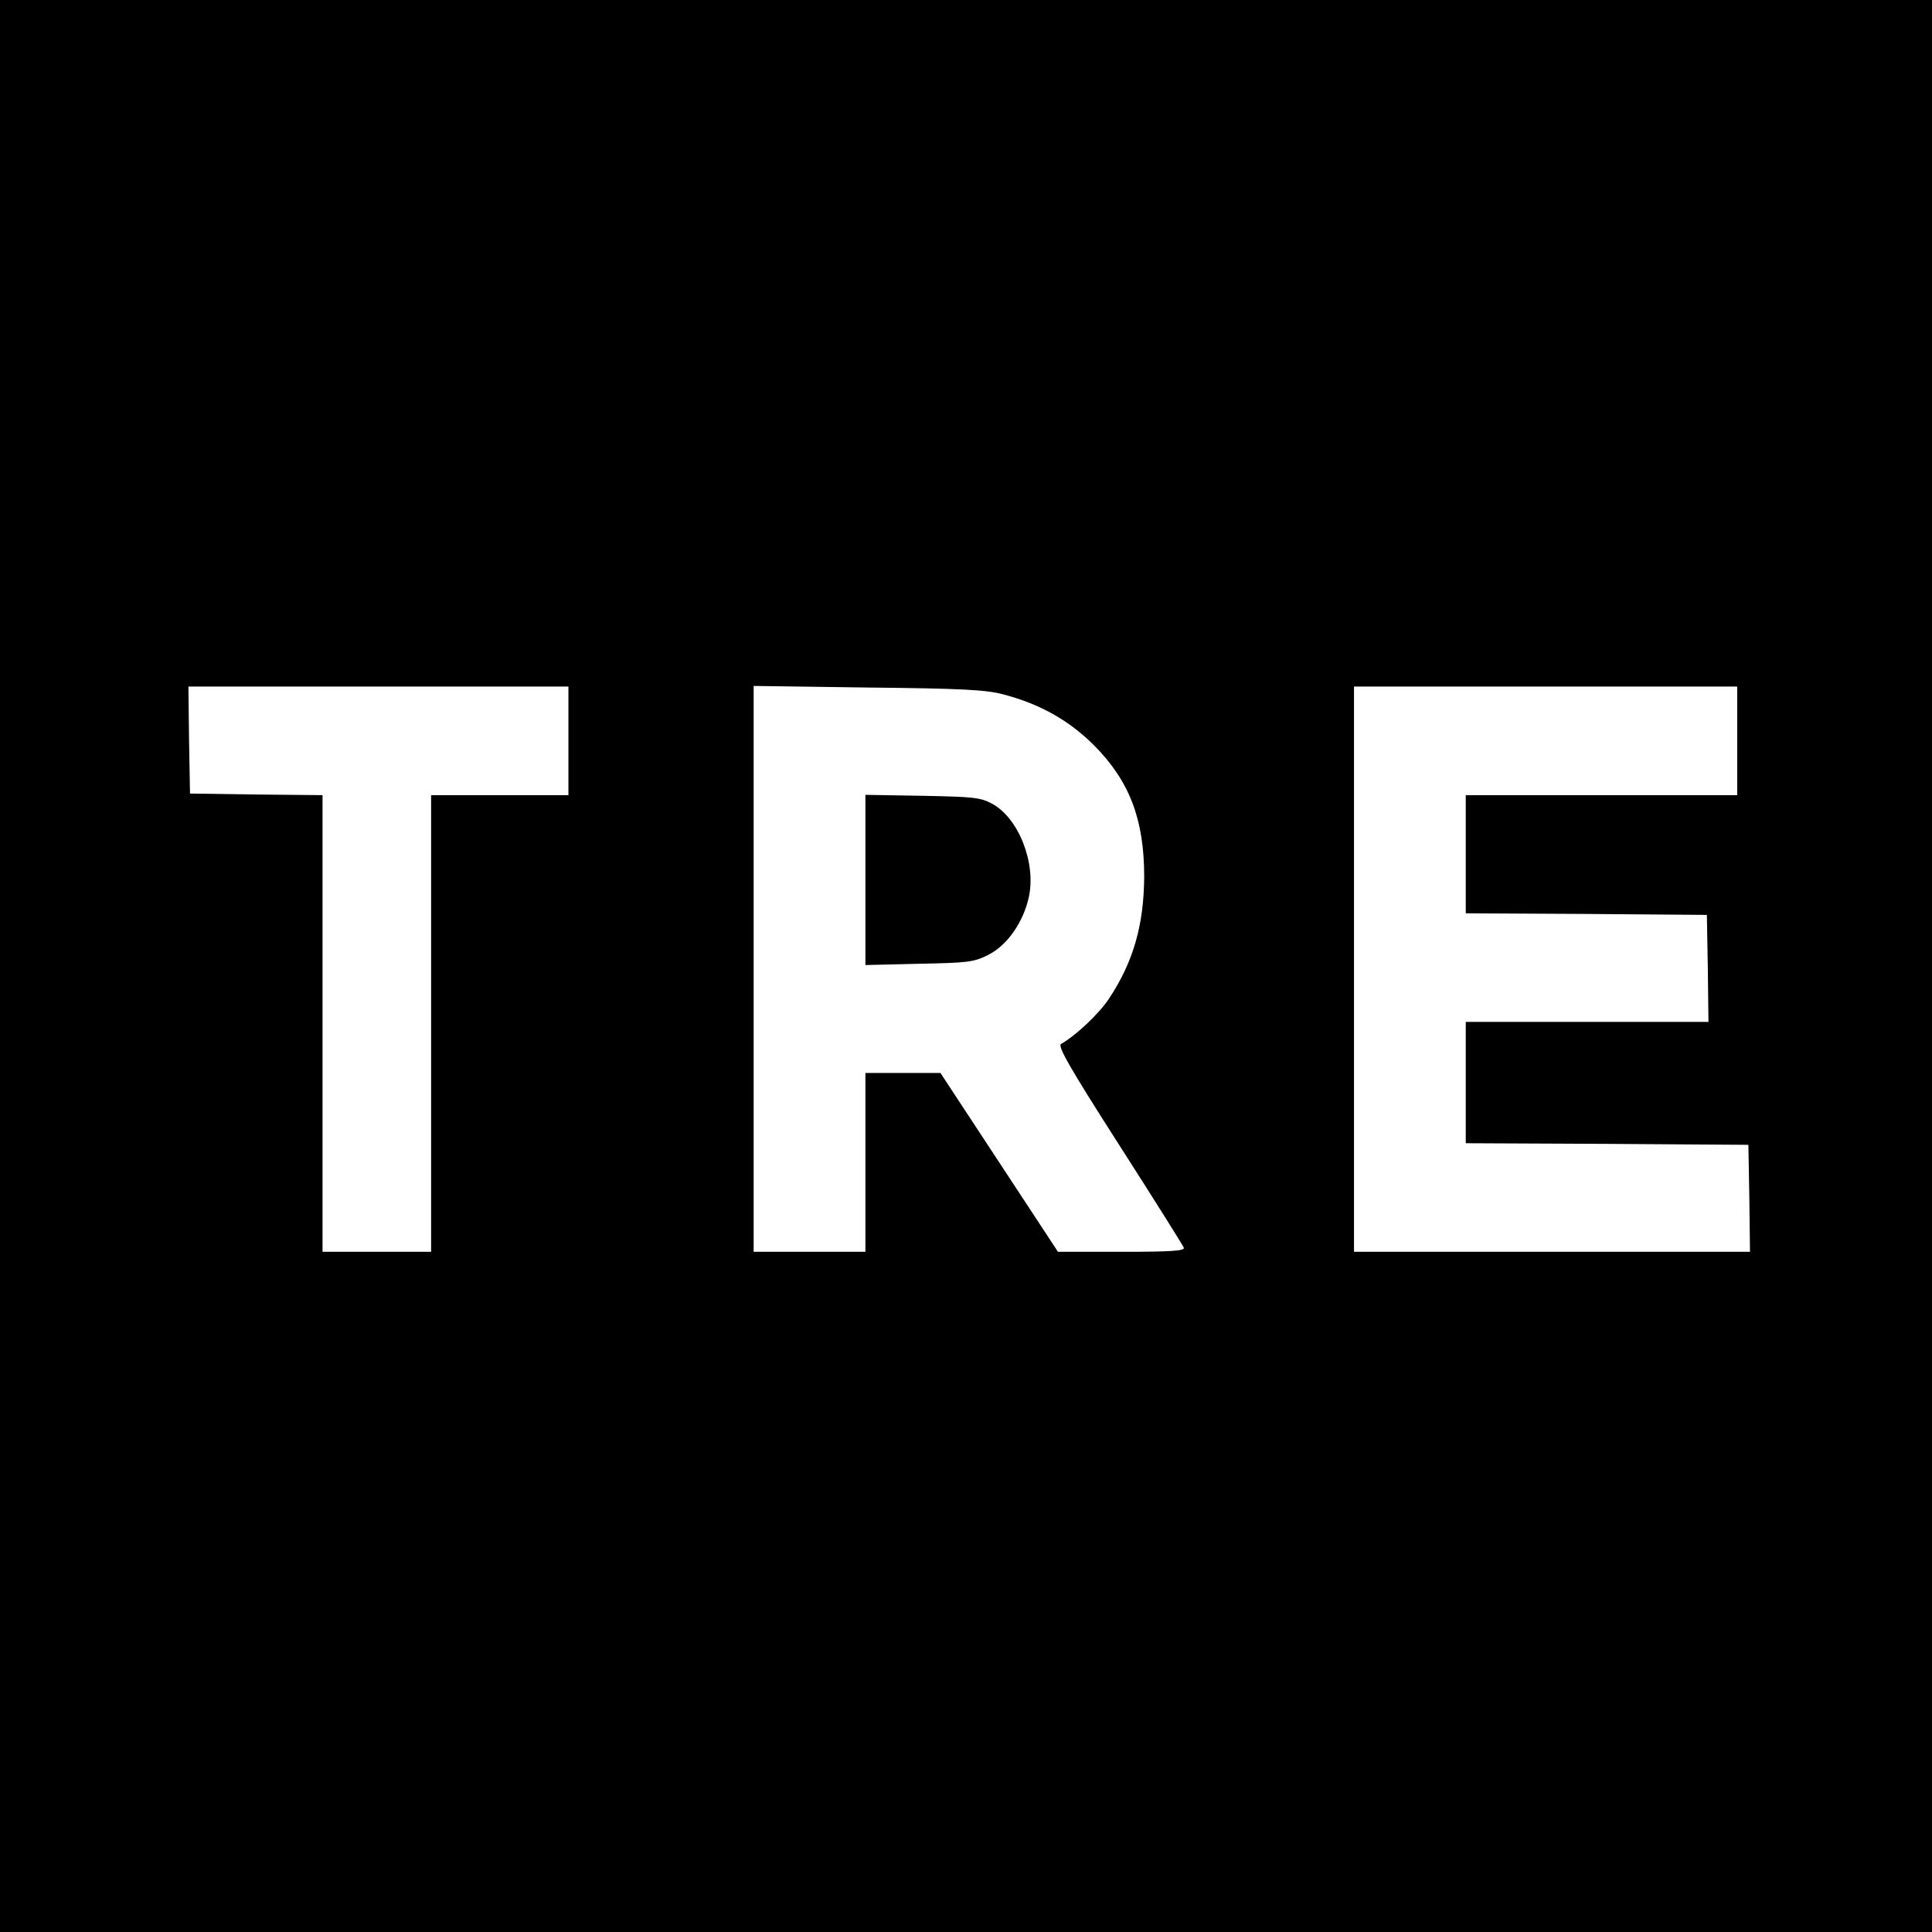 <?xml version="1.0" standalone="no"?>
<!DOCTYPE svg PUBLIC "-//W3C//DTD SVG 20010904//EN"
 "http://www.w3.org/TR/2001/REC-SVG-20010904/DTD/svg10.dtd">
<svg version="1.0" xmlns="http://www.w3.org/2000/svg"
 width="605pt" height="605pt" viewBox="0 0 605 605"
 preserveAspectRatio="xMidYMid meet">
<g transform="translate(0,605) scale(0.1,-0.1)"
fill="#000000" stroke="none">
<path d="M0 3025 l0 -3025 3025 0 3025 0 0 3025 0 3025 -3025 0 -3025 0 0
-3025z m1780 705 l0 -170 -215 0 -215 0 0 -715 0 -715 -170 0 -170 0 0 715 0
715 -207 2 -208 3 -3 168 -2 167 595 0 595 0 0 -170z m1360 146 c116 -30 208
-82 286 -160 111 -112 157 -232 157 -411 -1 -152 -34 -267 -110 -382 -32 -48
-103 -115 -150 -142 -12 -6 22 -67 182 -317 109 -170 200 -315 202 -321 4 -10
-39 -13 -194 -13 l-200 0 -184 280 -184 280 -117 0 -118 0 0 -280 0 -280 -175
0 -175 0 0 886 0 886 358 -5 c294 -3 368 -7 422 -21z m2300 -146 l0 -170 -425
0 -425 0 0 -185 0 -185 378 -2 377 -3 3 -167 2 -168 -380 0 -380 0 0 -190 0
-190 443 -2 442 -3 3 -167 2 -168 -620 0 -620 0 0 885 0 885 600 0 600 0 0
-170z"/>
<path d="M2710 3295 l0 -267 168 4 c152 3 171 5 215 27 60 29 112 103 129 183
23 108 -34 249 -117 292 -35 19 -61 21 -217 24 l-178 3 0 -266z"/>
</g>
</svg>
